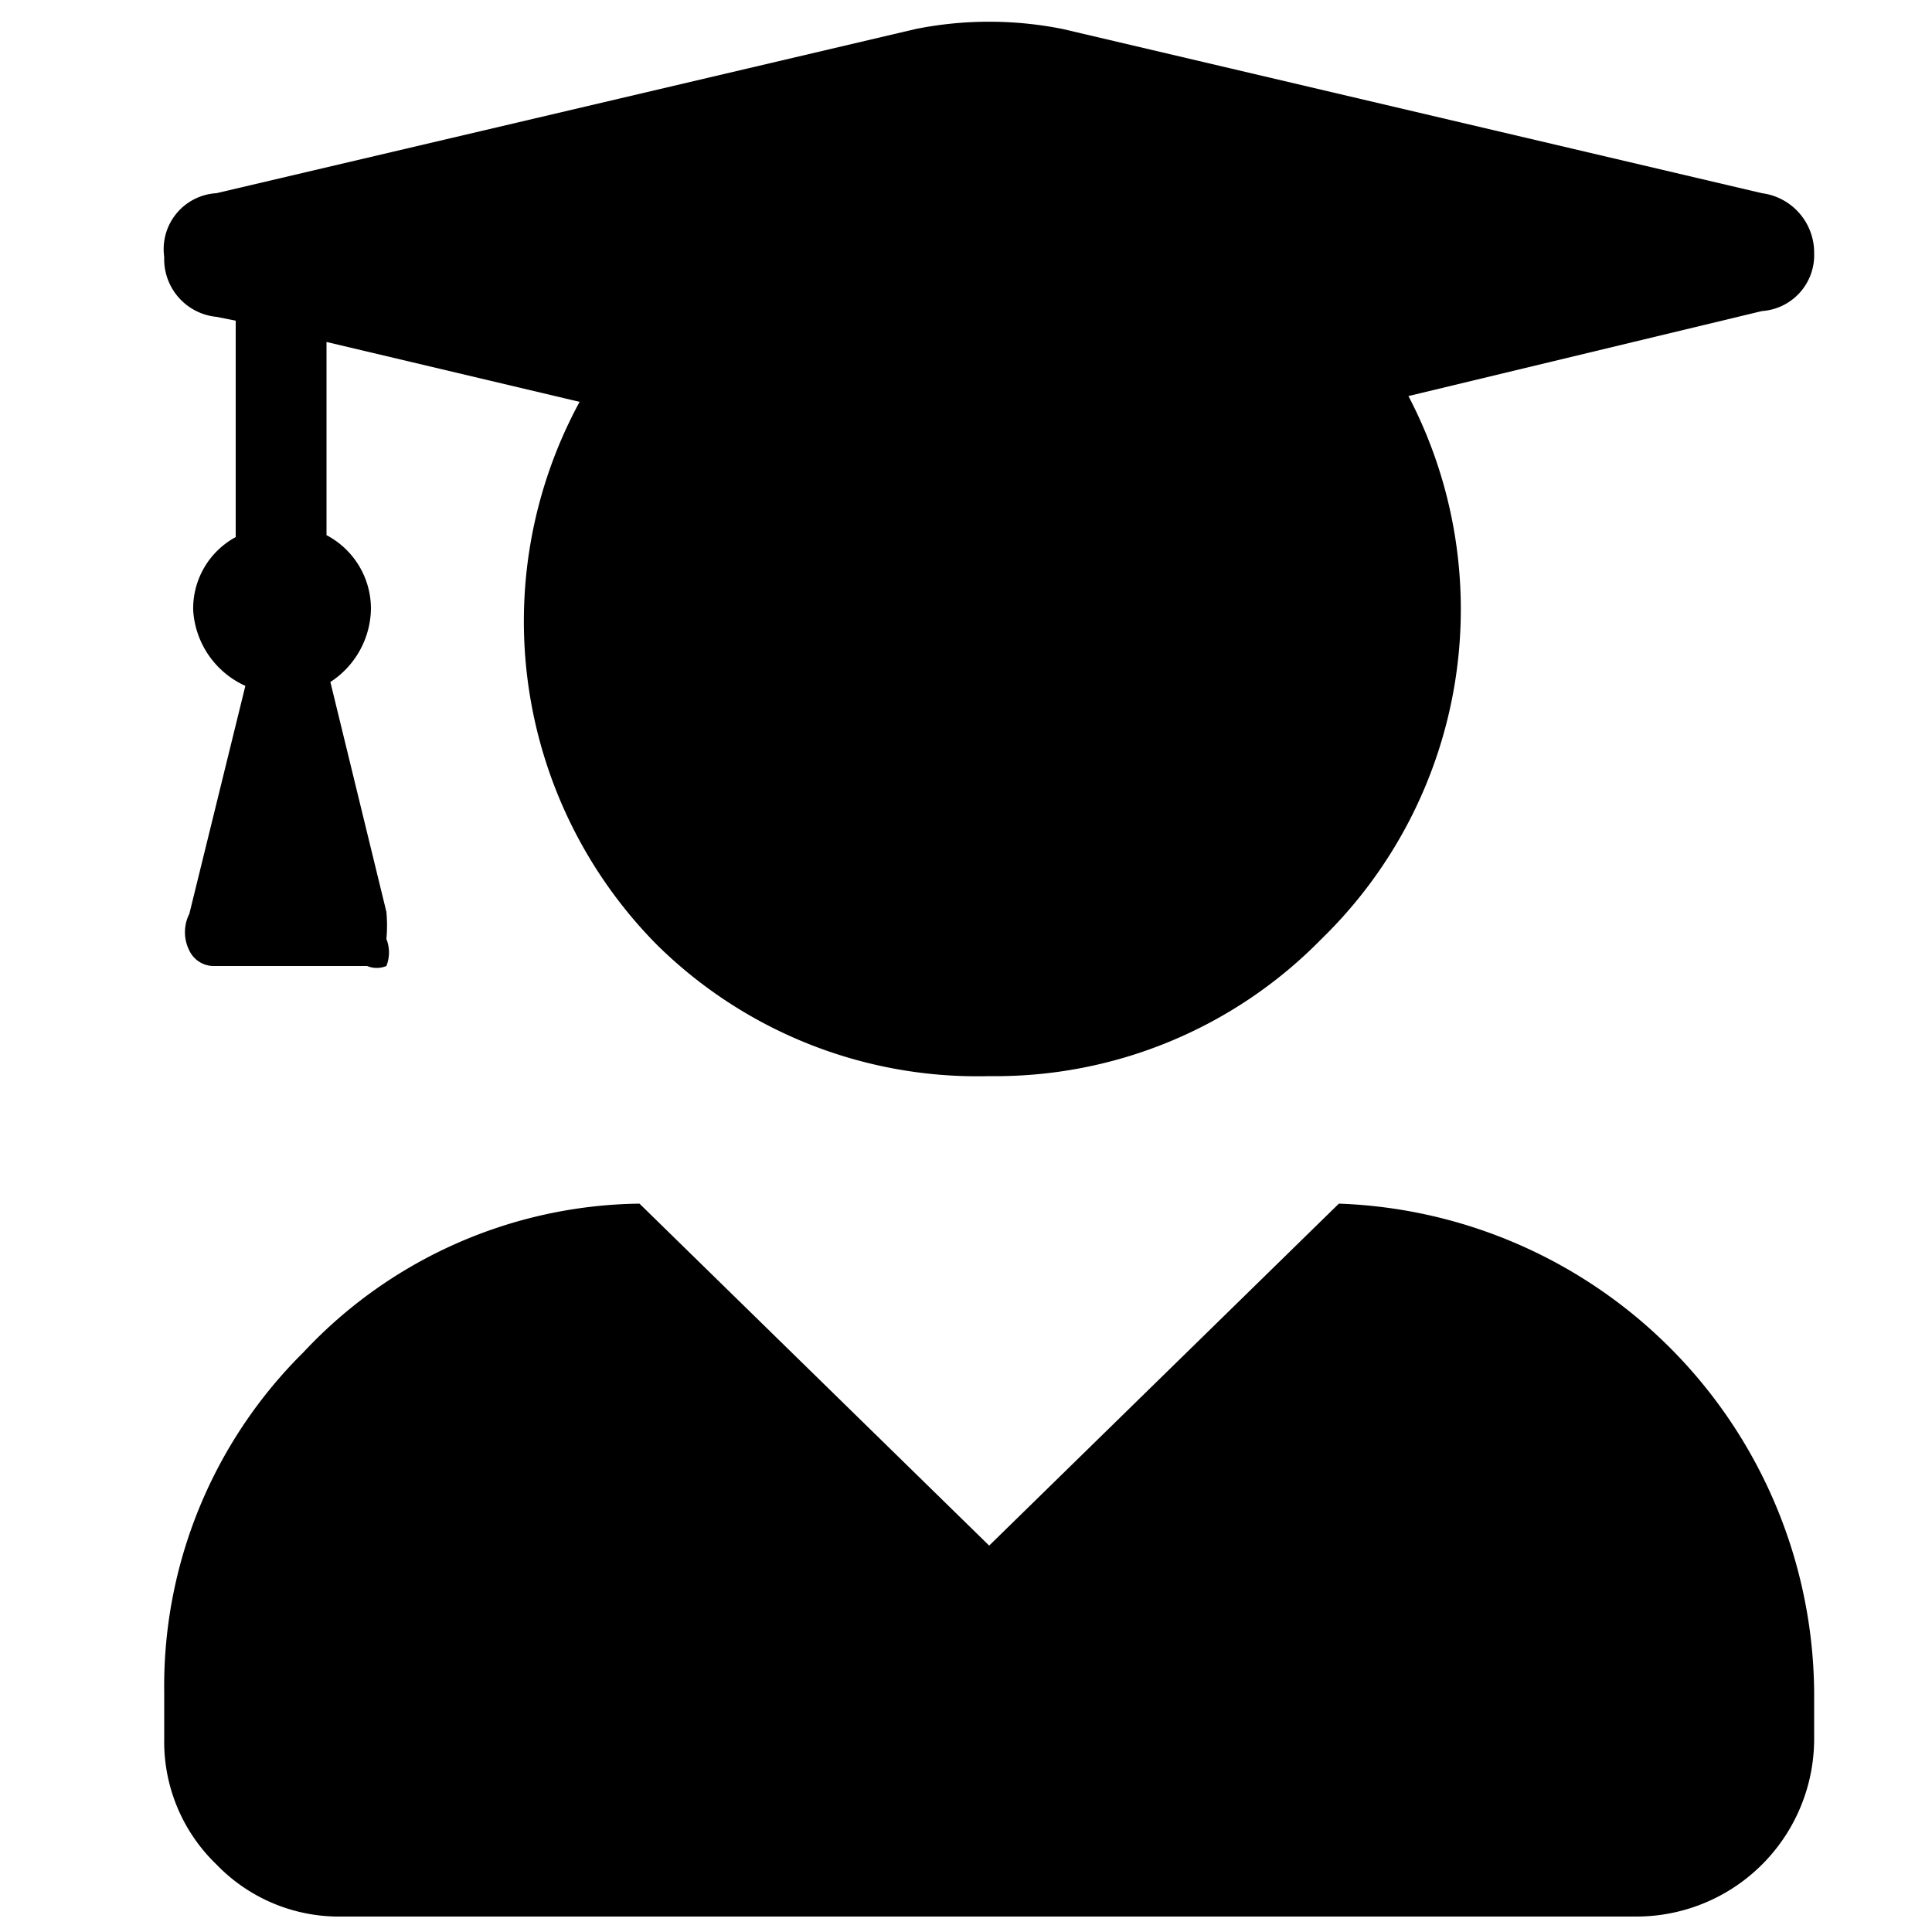 <svg id="Layer_1" data-name="Layer 1" xmlns="http://www.w3.org/2000/svg" viewBox="0 0 10 10"><path d="M1.12,1.64a.3.3,0,0,1-.27-.31A.29.29,0,0,1,1.12,1L4.74.15a1.94,1.94,0,0,1,.76,0L9.12,1a.31.31,0,0,1,.27.31.29.29,0,0,1-.27.3l-1.83.44a2.38,2.38,0,0,1-.45,2.81,2.36,2.36,0,0,1-1.72.71A2.36,2.36,0,0,1,3.4,4.89,2.38,2.38,0,0,1,3,2.08L1.69,1.77v1a.43.43,0,0,1,.23.38.46.46,0,0,1-.21.38L2,4.72a.76.76,0,0,1,0,.14A.19.19,0,0,1,2,5a.13.13,0,0,1-.1,0h-.8a.14.14,0,0,1-.12-.08.21.21,0,0,1,0-.19l.29-1.18A.46.46,0,0,1,1,3.16a.42.42,0,0,1,.22-.38V1.66ZM6.93,6.23A2.55,2.55,0,0,1,9.39,8.76V9a.92.92,0,0,1-.92.92H1.77a.88.88,0,0,1-.65-.27A.88.88,0,0,1,.85,9V8.76A2.43,2.43,0,0,1,1.57,7a2.42,2.42,0,0,1,1.74-.77L5.12,8Z"/></svg>